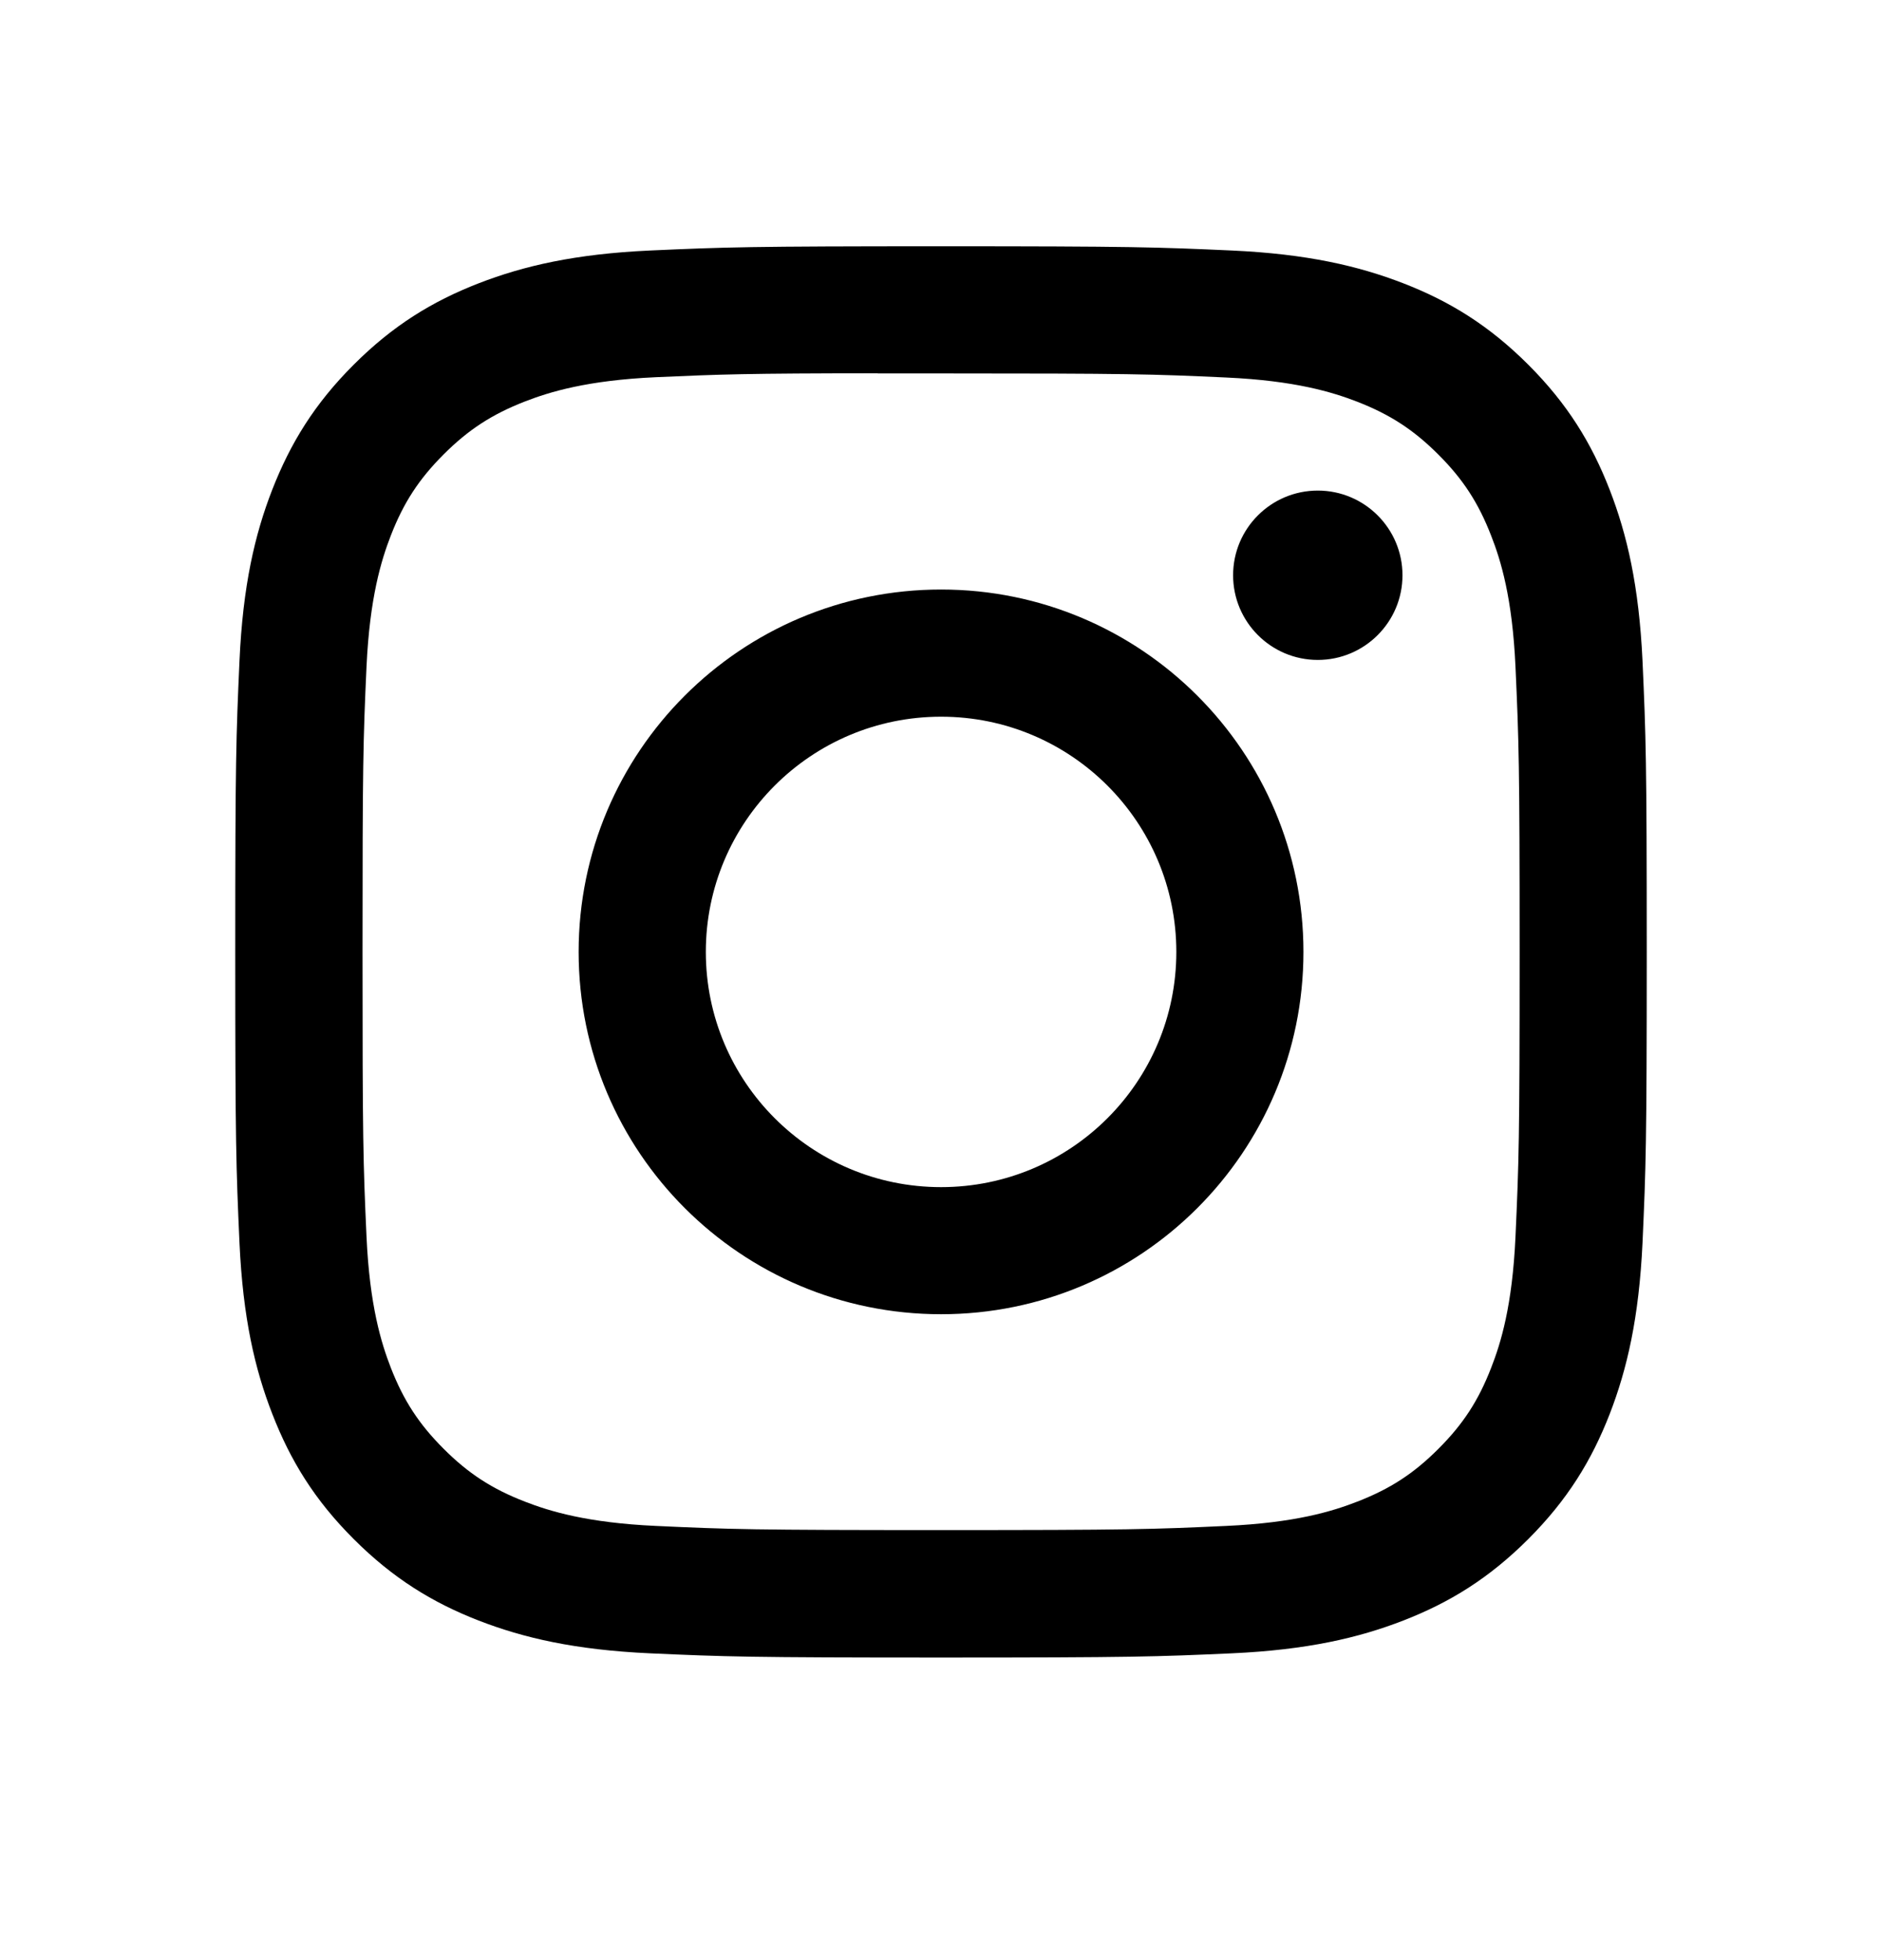 <svg xmlns="http://www.w3.org/2000/svg" width="24" height="25" viewBox="0 0 24 25" fill="none">
  <path d="M12.001 3.141C9.557 3.141 9.25 3.152 8.29 3.195C7.332 3.239 6.678 3.391 6.105 3.613C5.513 3.843 5.011 4.151 4.511 4.651C4.01 5.151 3.703 5.654 3.472 6.245C3.249 6.818 3.097 7.472 3.054 8.43C3.011 9.39 3 9.697 3 12.141C3 14.585 3.011 14.891 3.054 15.851C3.098 16.809 3.25 17.463 3.473 18.035C3.703 18.627 4.01 19.13 4.511 19.63C5.011 20.13 5.513 20.439 6.104 20.669C6.677 20.891 7.331 21.043 8.289 21.087C9.249 21.13 9.556 21.141 12 21.141C14.444 21.141 14.75 21.13 15.71 21.087C16.668 21.043 17.323 20.891 17.895 20.669C18.487 20.439 18.989 20.13 19.489 19.63C19.989 19.13 20.297 18.627 20.527 18.036C20.749 17.463 20.901 16.809 20.946 15.851C20.989 14.891 21 14.585 21 12.141C21 9.697 20.989 9.39 20.946 8.43C20.901 7.472 20.749 6.818 20.527 6.246C20.297 5.654 19.989 5.151 19.489 4.651C18.988 4.151 18.488 3.843 17.895 3.613C17.321 3.391 16.667 3.239 15.709 3.195C14.749 3.152 14.443 3.141 11.998 3.141H12.001ZM11.194 4.763C11.433 4.762 11.7 4.763 12.001 4.763C14.404 4.763 14.689 4.771 15.638 4.815C16.515 4.855 16.991 5.001 17.309 5.124C17.729 5.288 18.028 5.483 18.343 5.798C18.658 6.113 18.853 6.413 19.016 6.833C19.14 7.149 19.286 7.626 19.326 8.503C19.369 9.452 19.379 9.737 19.379 12.139C19.379 14.541 19.369 14.826 19.326 15.775C19.286 16.652 19.14 17.128 19.016 17.445C18.853 17.865 18.658 18.164 18.343 18.479C18.028 18.794 17.729 18.989 17.309 19.152C16.992 19.276 16.515 19.422 15.638 19.462C14.689 19.506 14.404 19.515 12.001 19.515C9.598 19.515 9.313 19.506 8.364 19.462C7.487 19.422 7.01 19.275 6.693 19.152C6.273 18.989 5.973 18.794 5.658 18.479C5.343 18.164 5.148 17.865 4.984 17.445C4.861 17.128 4.714 16.651 4.674 15.774C4.631 14.825 4.623 14.54 4.623 12.137C4.623 9.733 4.631 9.45 4.674 8.501C4.715 7.623 4.861 7.147 4.984 6.83C5.147 6.41 5.343 6.11 5.658 5.795C5.973 5.48 6.273 5.285 6.693 5.121C7.01 4.998 7.487 4.851 8.364 4.811C9.194 4.774 9.516 4.762 11.194 4.761V4.763ZM16.805 6.257C16.209 6.257 15.725 6.74 15.725 7.337C15.725 7.933 16.209 8.417 16.805 8.417C17.401 8.417 17.885 7.933 17.885 7.337C17.885 6.741 17.401 6.257 16.805 6.257V6.257ZM12.001 7.519C9.448 7.519 7.379 9.588 7.379 12.141C7.379 14.693 9.448 16.762 12.001 16.762C14.553 16.762 16.622 14.693 16.622 12.141C16.622 9.588 14.553 7.519 12.001 7.519ZM12.001 9.141C13.658 9.141 15.001 10.484 15.001 12.141C15.001 13.798 13.658 15.141 12.001 15.141C10.344 15.141 9.001 13.798 9.001 12.141C9.001 10.484 10.344 9.141 12.001 9.141Z" fill="#000"/>
</svg>